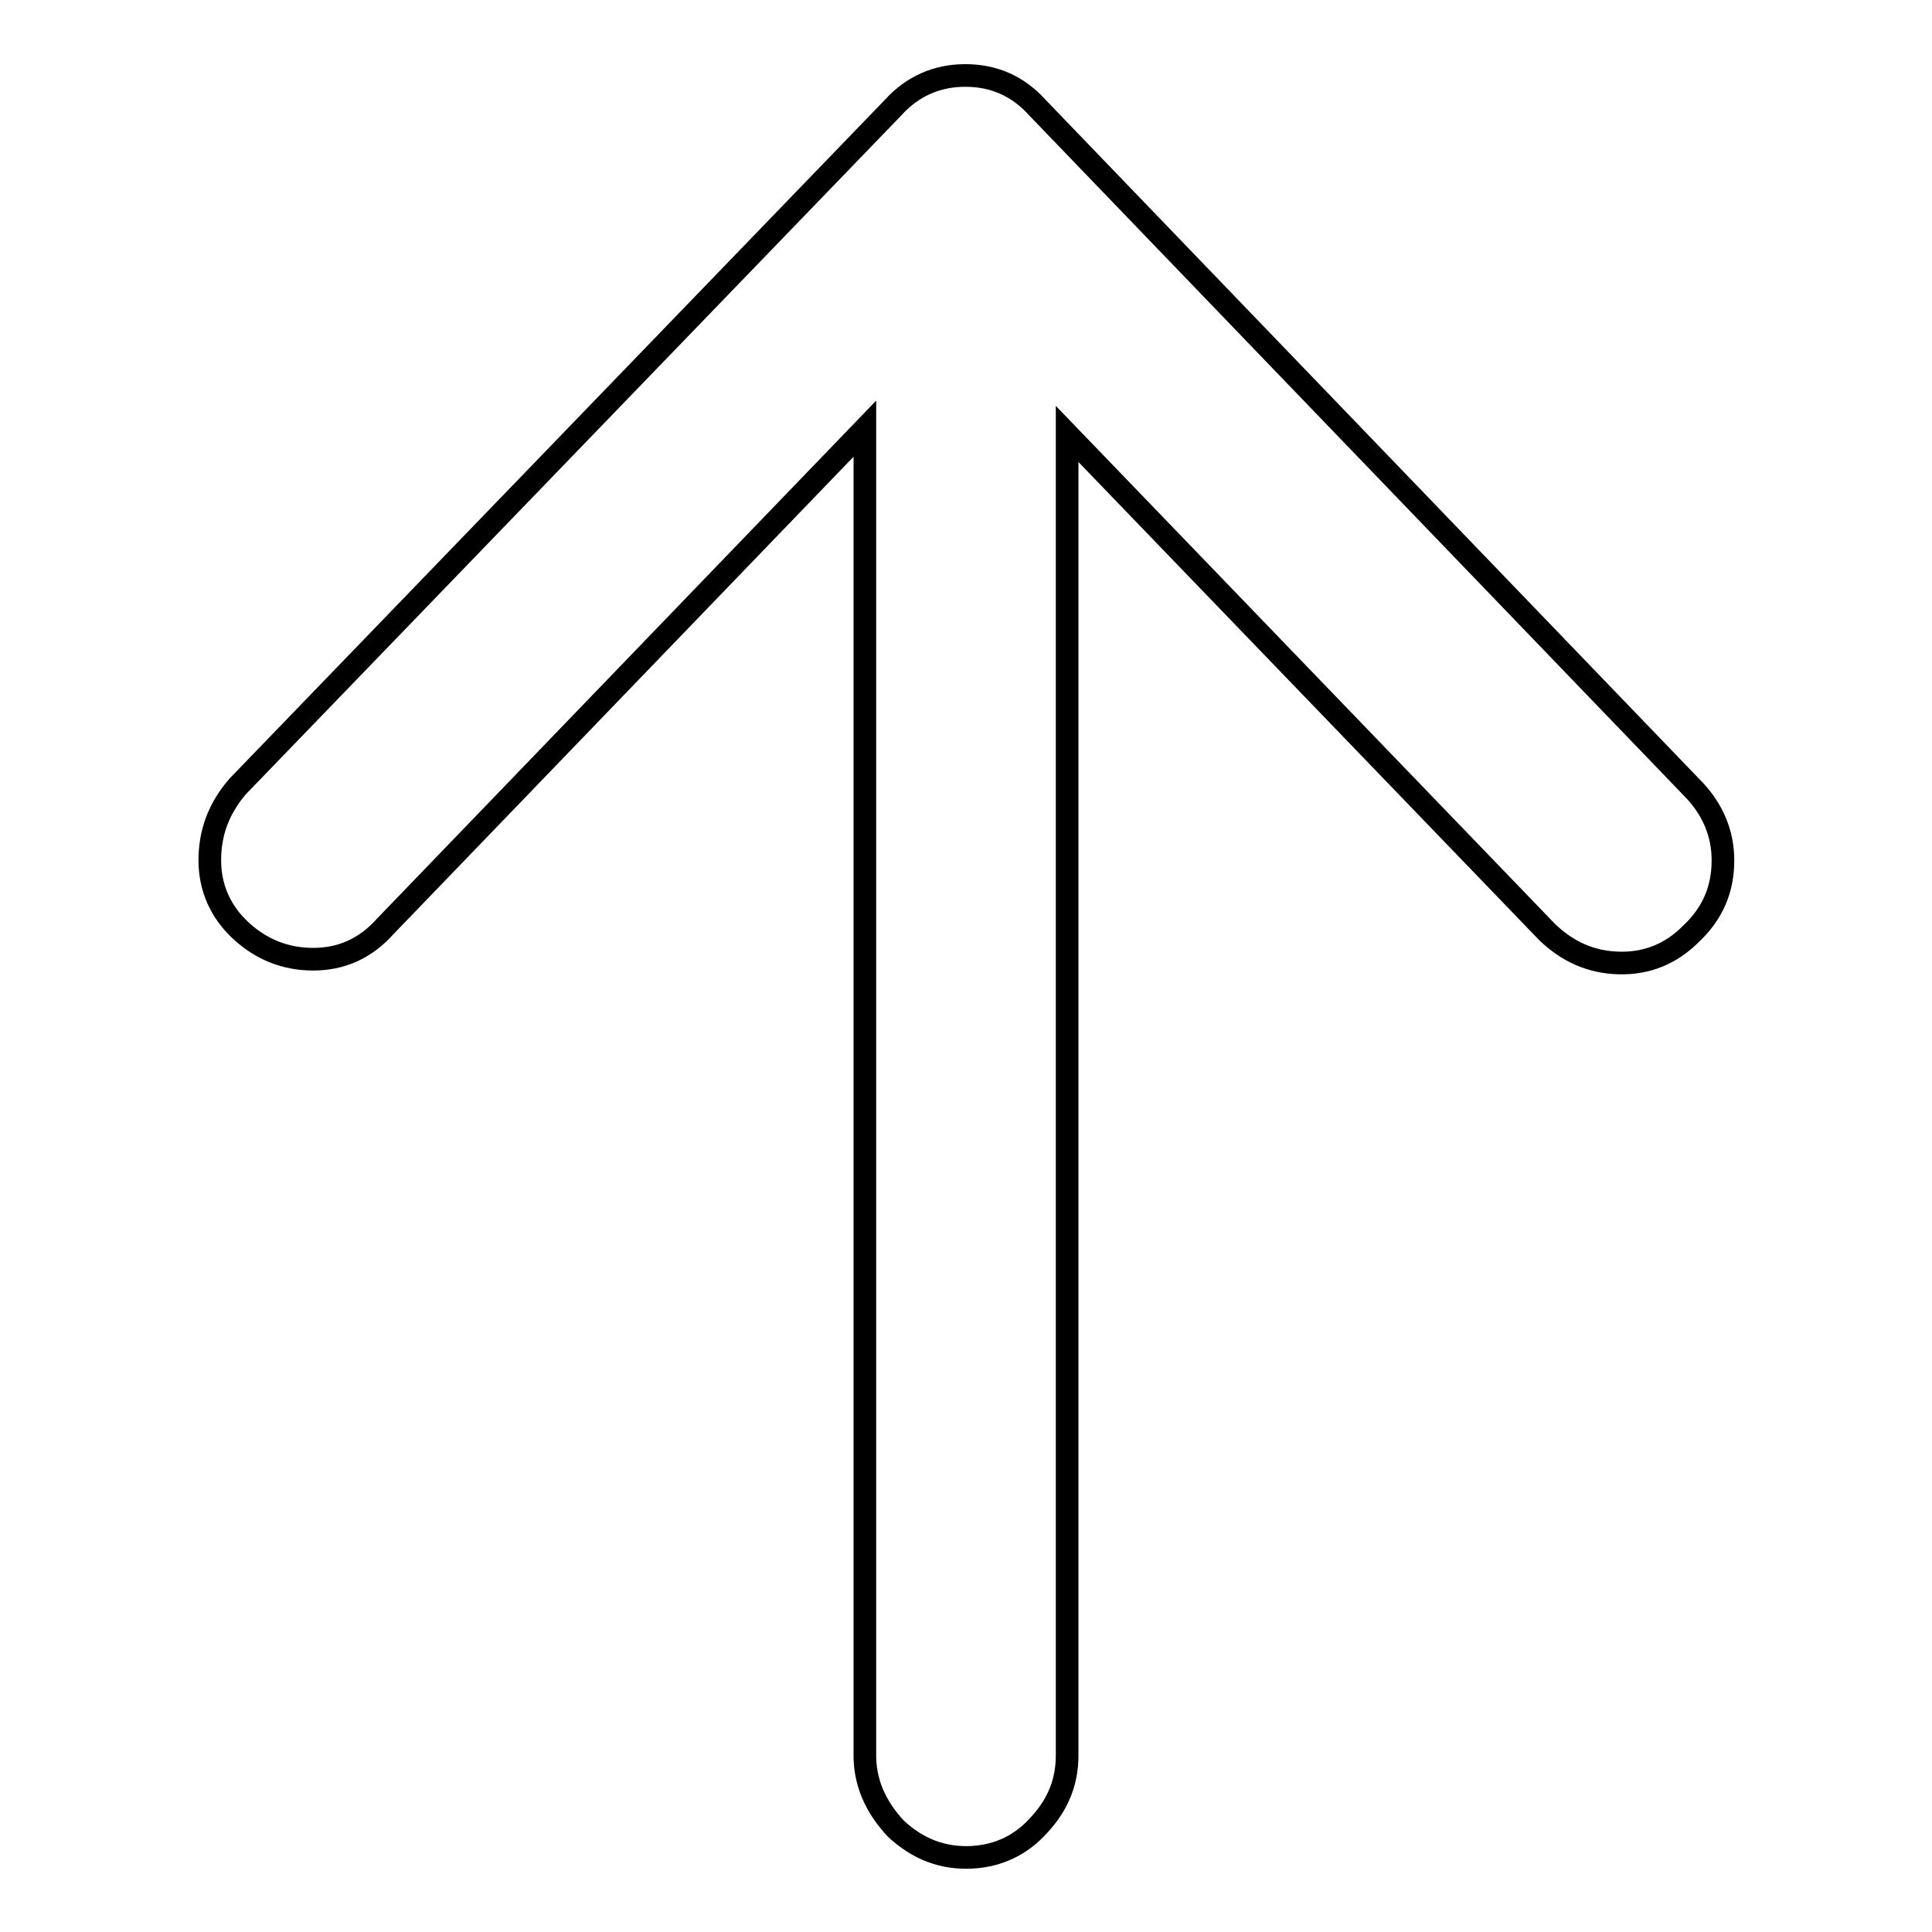 <?xml version="1.0" encoding="utf-8"?>
<!-- Svg Vector Icons : http://www.onlinewebfonts.com/icon -->
<!DOCTYPE svg PUBLIC "-//W3C//DTD SVG 1.1//EN" "http://www.w3.org/Graphics/SVG/1.1/DTD/svg11.dtd">
<svg version="1.1" xmlns="http://www.w3.org/2000/svg" xmlns:xlink="http://www.w3.org/1999/xlink" x="0px" y="0px" viewBox="0 0 256 256" enable-background="new 0 0 256 256" xml:space="preserve">
<g> <path stroke-width="3" fill-opacity="0" stroke="#000000"  d="M114.6,232.2V56.8l-63.6,66c-2.6,2.9-5.8,4.3-9.5,4.3s-6.9-1.3-9.6-3.8c-2.7-2.5-4.1-5.7-4.1-9.3 c0-3.7,1.2-6.9,3.7-9.8l86.8-89.9c2.6-2.9,5.9-4.3,9.6-4.3c3.8,0,7,1.4,9.6,4.3l87.1,90.5c2.4,2.6,3.7,5.7,3.7,9.2 c0,3.9-1.4,7.1-4.3,9.8c-2.6,2.6-5.8,3.9-9.5,3.8s-6.8-1.5-9.5-4.1l-63.6-66v175.1c0,3.5-1.2,6.5-3.7,9.2c-2.4,2.7-5.4,4.1-8.9,4.3 c-3.9,0.2-7.2-1.1-10.1-3.8C116,239.4,114.5,236.1,114.6,232.2L114.6,232.2z"/></g>
</svg>